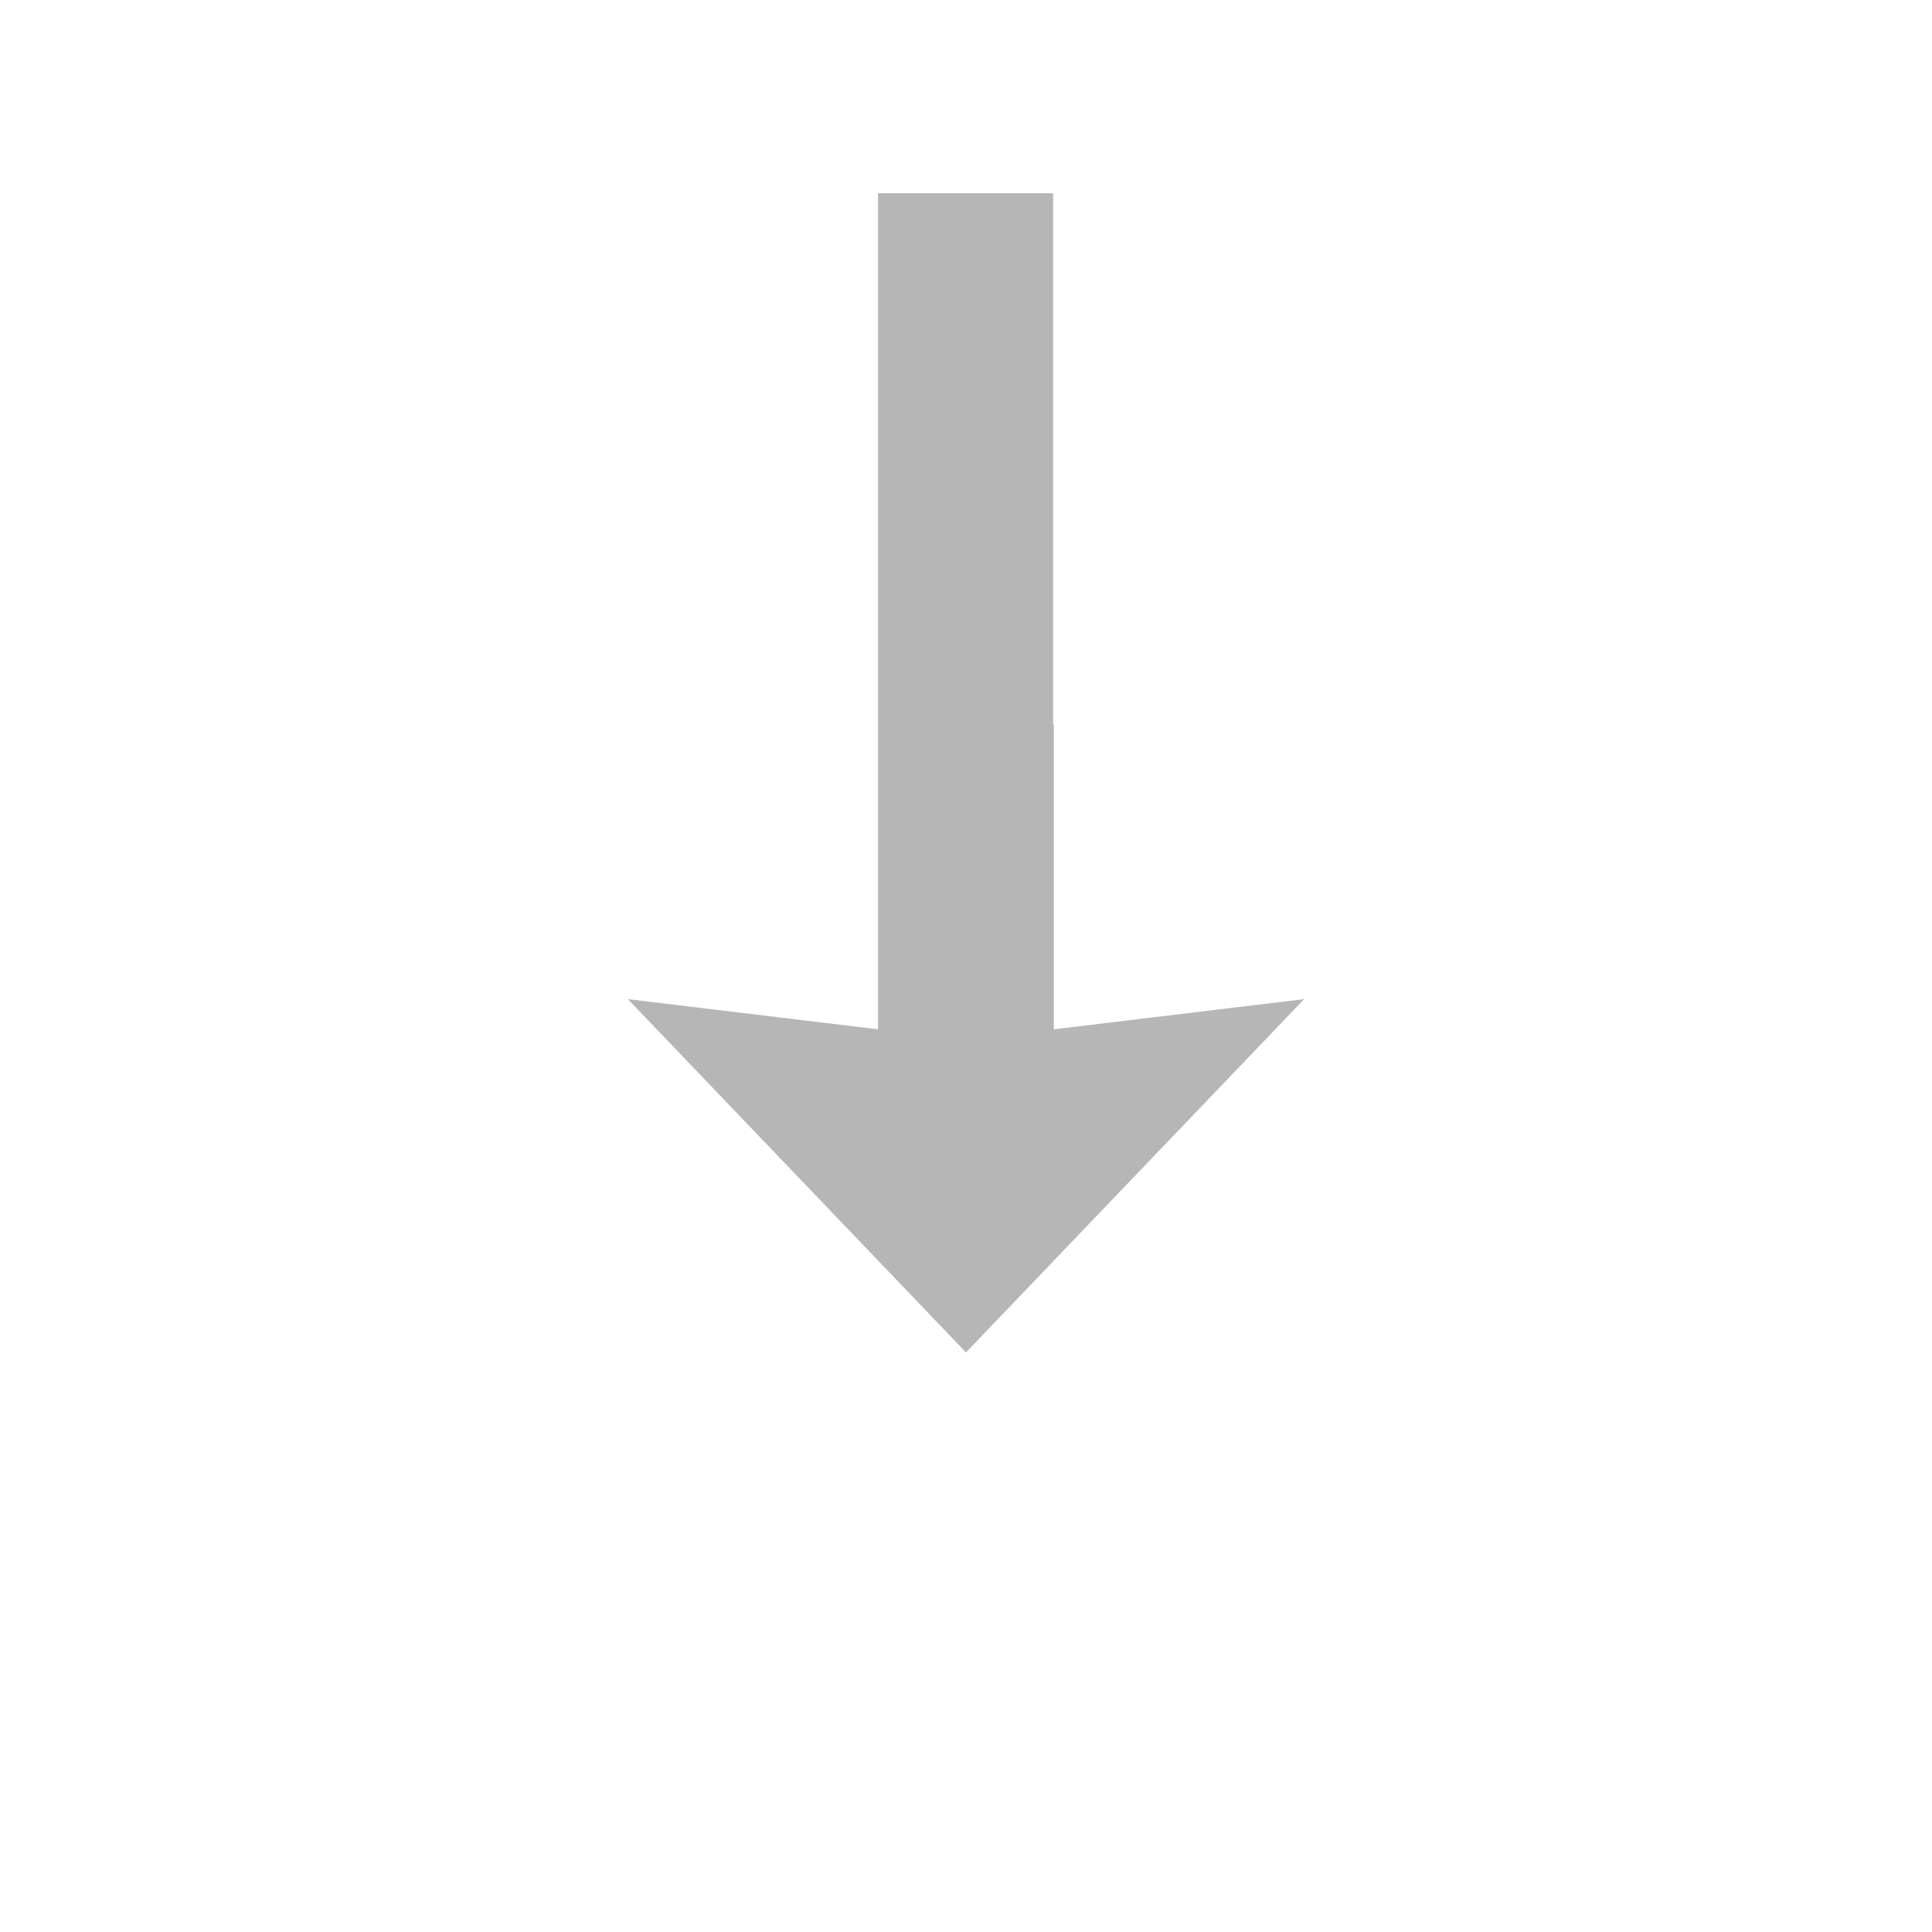 <?xml version="1.0" encoding="UTF-8"?>
<svg width="30px" height="30px" version="1.1" viewBox="0 0 700 700" xmlns="http://www.w3.org/2000/svg">
 <path d="m381.56 262.32v-192.32h-63.434v302.94l-90.648-10.938 122.52 128 122.52-128-90.711 10.938v-110.62z" fill-rule="evenodd" fill="#b6b6b6"/>
</svg>
